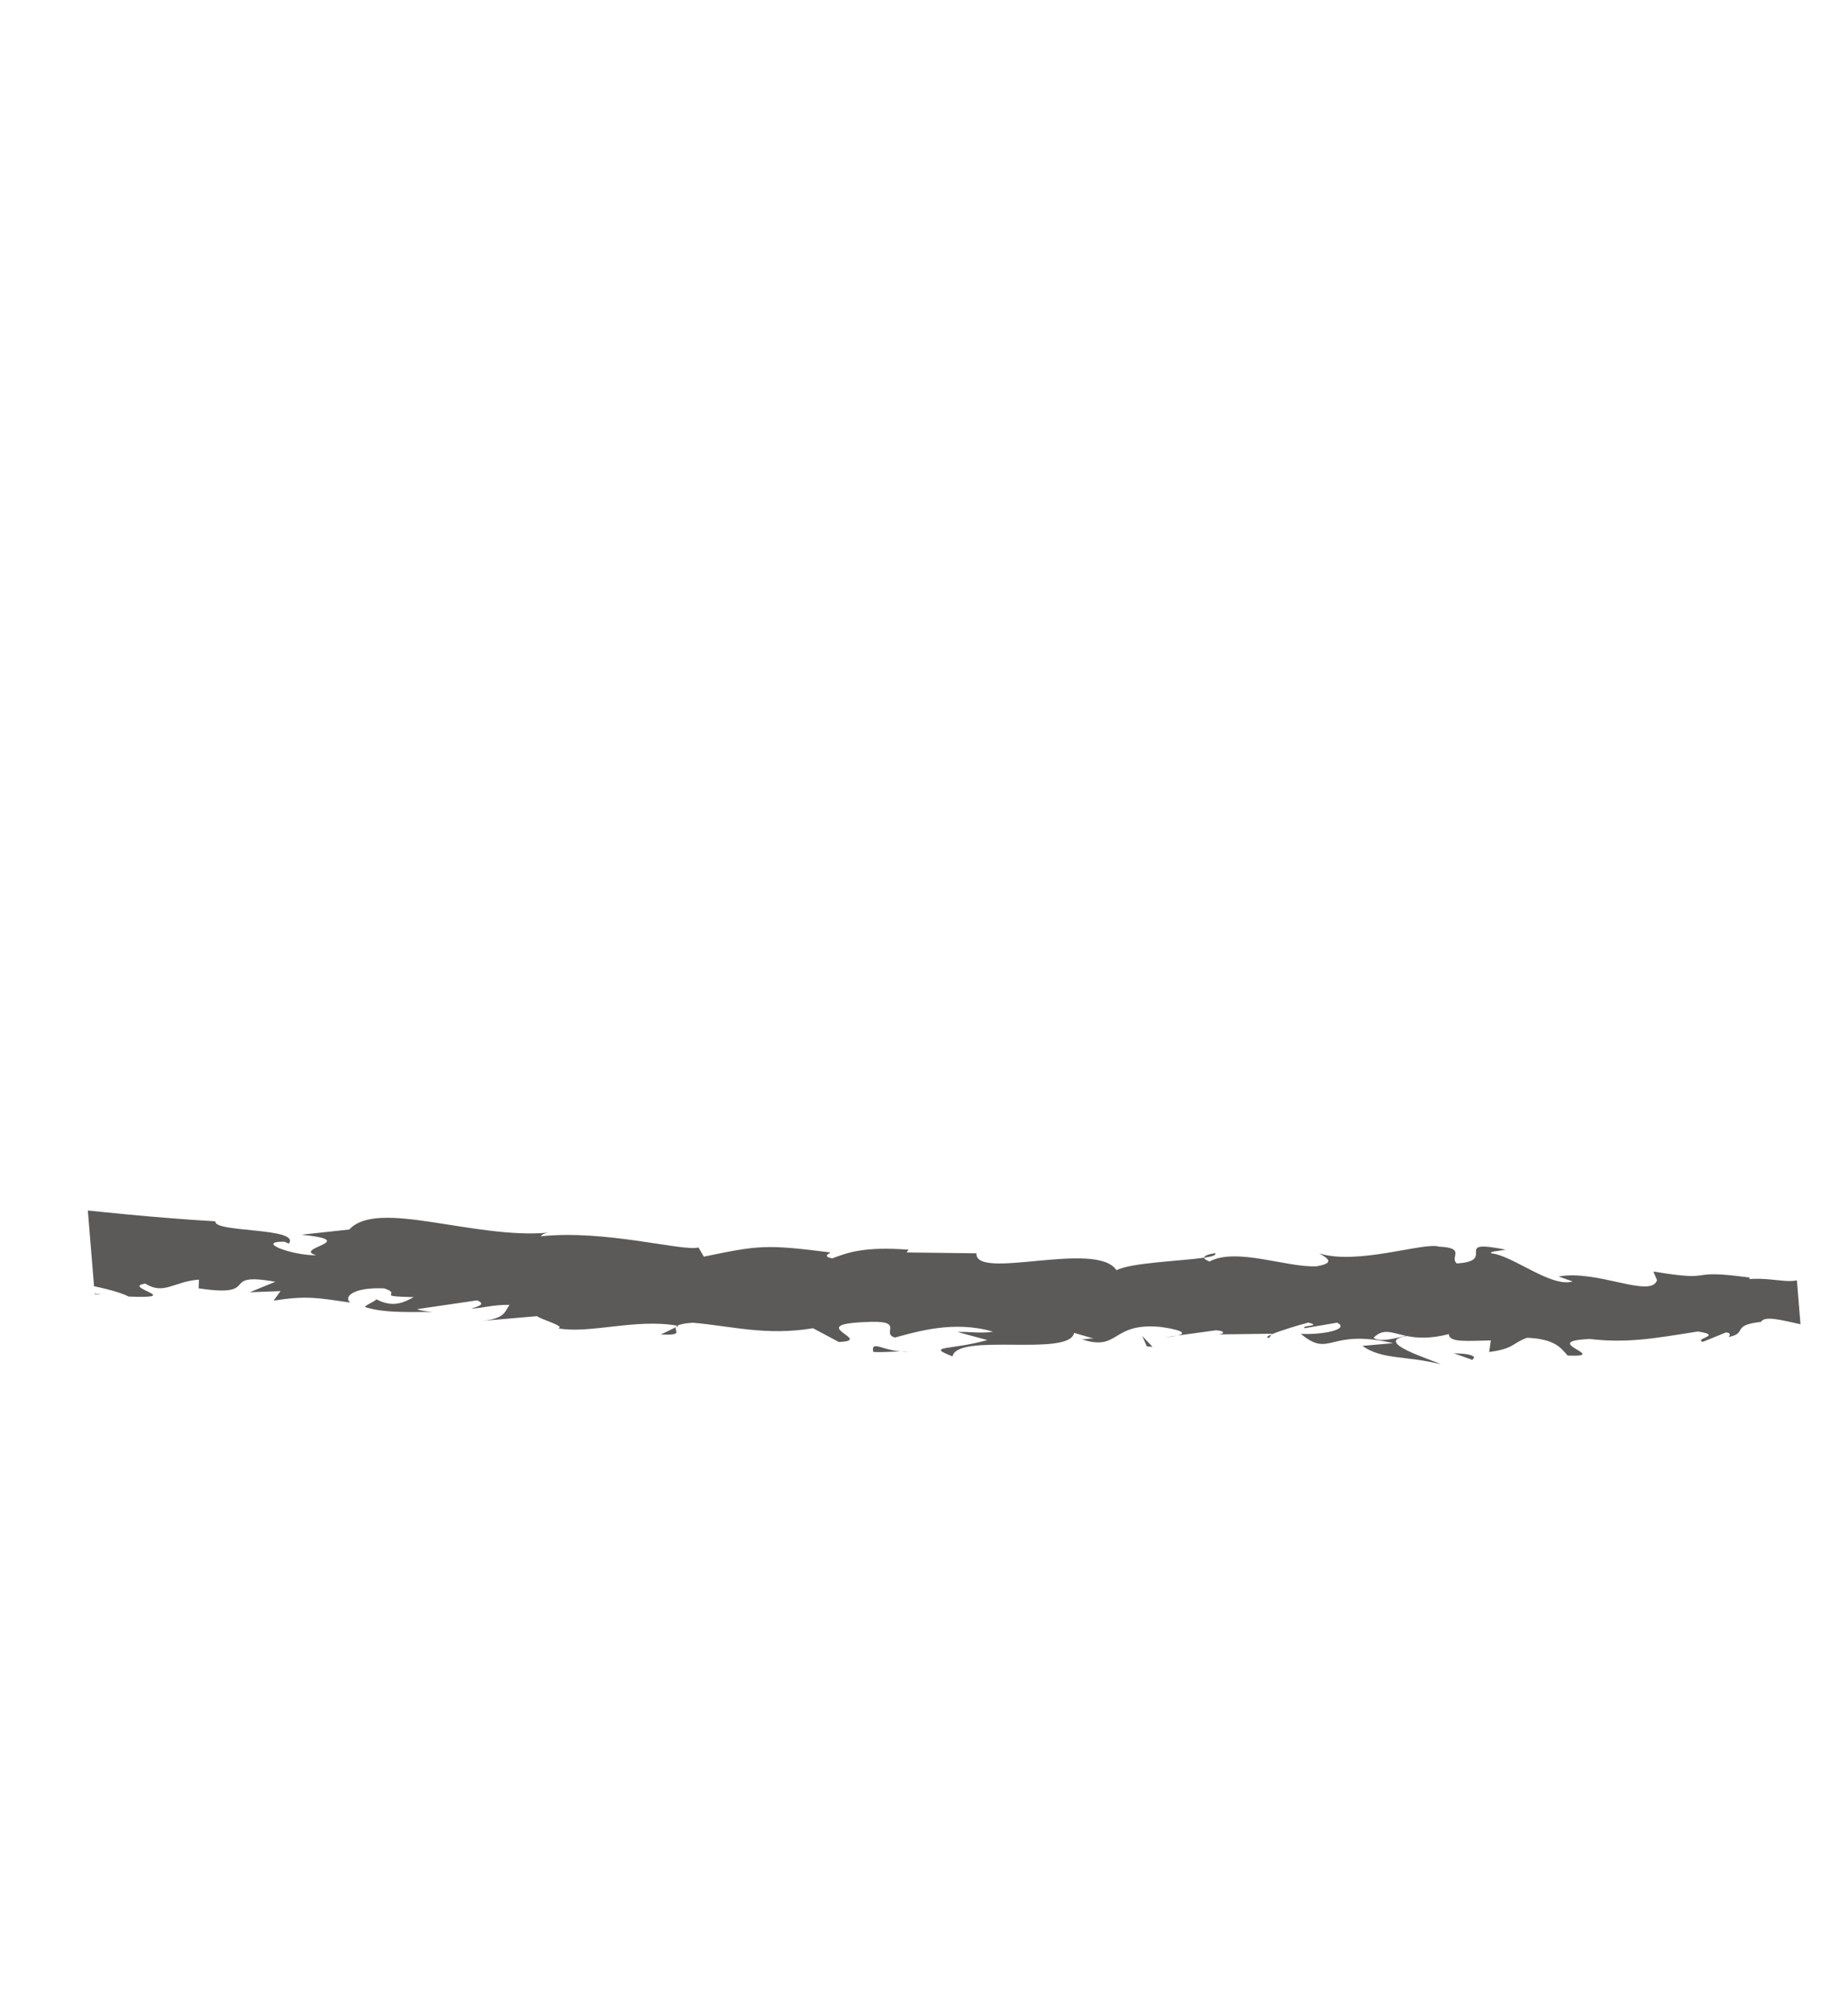 <?xml version="1.0" encoding="UTF-8"?> <svg xmlns="http://www.w3.org/2000/svg" width="307" height="334" viewBox="0 0 307 334" fill="none"><g clip-path="url(#clip0_4993_1130)"><path d="M195.591 221.832L193.477 222.126C194.477 222.042 195.12 221.942 195.591 221.832Z" fill="#5B5A58"></path><path d="M210.839 222.218L211.223 221.641C210.511 221.949 210.218 222.179 210.839 222.218Z" fill="#5B5A58"></path><path d="M112.287 220.447L109.771 221.658C113.615 221.829 111.954 221.083 112.287 220.447Z" fill="#5B5A58"></path><path d="M201.861 208.143C200.573 208.353 200.019 208.607 200.051 208.898C201.378 208.702 202.129 208.468 201.861 208.143Z" fill="#5B5A58"></path><path d="M159.075 221.239L164.021 222.575C157.947 224.297 153.611 223.487 158.239 225.288C159.071 221.274 177.637 225.442 178.439 221.384L181.702 222.33C180.761 222.265 180.604 222.501 179.675 222.435C186.016 224.544 184.494 219.65 192.707 220.387C195.567 220.756 197.556 221.388 195.59 221.832L202.002 220.953C203.86 221.07 203.392 221.768 201.542 221.653L211.296 221.523L211.221 221.641C212.624 221.028 215.79 220.075 217.335 219.676C219.801 220.293 216.086 220.092 216.712 220.609L222.122 219.69C224.307 220.774 219.82 221.741 216.093 221.542C221.078 225.674 220.585 220.574 231.438 223.09L226.333 223.541C229.595 225.883 233.585 225.135 239.345 226.596C237.977 225.858 227.83 222.845 233.702 221.904C235.35 222.239 237.526 222.394 240.693 221.59C240.712 223.039 243.801 222.699 247.665 222.637L247.391 224.555C251.573 224.023 251.247 223.044 253.708 222.193C258.361 222.406 259.324 223.902 260.419 225.153C267.878 225.44 255.272 222.783 264.098 222.399C270.298 223.118 274.654 222.324 282.061 221.156C286.403 221.806 281.309 222.332 282.869 222.877L286.705 221.318C287.646 221.344 287.346 221.818 287.194 222.056C290.43 221.428 287.447 220.135 292.533 219.56C293.88 217.43 303.022 222.543 309.295 220.066C310.856 220.582 308.563 221.257 309.048 221.99C317.674 220.25 316.448 220.704 323.504 218.449L329.577 219.593C325.102 218.227 330.744 216.445 335.673 214.907C334.082 214.257 332.724 213.684 331.816 213.407L339.707 212.168C340.671 212.456 339.891 213.137 338.615 213.974C339.15 213.801 339.66 213.63 340.054 213.474C342.903 214.104 341.466 215.252 339.463 216.381C338.487 216.029 337.518 215.652 336.578 215.277C334.65 216.497 332.847 217.839 333.282 218.951C333.793 218.716 334.781 218.497 335.87 218.36C335.365 218.691 335.045 218.983 335.286 219.167C335.56 219.362 336.379 218.914 337.664 218.389L339.523 220.476L339.938 219.615L350.361 220.663C357.731 218.331 364.077 214.892 375.806 213.577C372.948 215.253 375.278 216.16 375.193 218.024C371.903 216.177 366.097 219.199 359.97 219.027C363.165 219.115 362.495 220.026 361.693 220.366L372.527 218.172C372.34 219.7 374.885 219.225 377.758 219.746C375.487 216.836 385.798 217.444 390.186 216.286C390.507 217.282 389.49 218.361 384.071 218.371C390.14 220.35 391.622 214.483 397.561 216.13C396.241 216.216 395.524 216.095 395.026 216.631C398.066 215.591 405.635 215.948 403.908 216.909L402.592 216.991C411.375 216.943 429.268 215.519 430.414 212.921C430.522 213.244 429.455 216.056 428.956 216.602C433.995 213.461 439.01 210.204 444.007 207.013C442.778 209.292 448.416 214.143 441.236 215.869C443.342 216.039 445.949 216.229 450.292 215.159C448.847 214.945 446.529 212.238 448.457 211.907C453.958 213.97 452.248 212.982 458.973 214.566C456.808 214.265 458.923 210.651 462.291 210.496C461.804 211.05 462.828 213.857 461.623 214.31L469.74 210.287C467.698 211.058 469.594 213.167 471.547 213.97C470.623 213.379 478.8 213.46 481.008 212.951L477.39 212.451C486.898 212.199 486.322 206.906 495.694 206.258C494.626 207.055 493.28 210.784 498.09 210.775C499.103 209.816 501.33 207.528 504.313 205.222C507.296 202.91 511.026 200.513 515.084 199.435L516.767 200.255L522.982 198.486C519.321 201.458 508.787 208.099 502.9 210.762C506.512 211.209 504 211.861 509.287 211.228C511.248 211.949 506.537 212.94 504.979 213.119L517.383 212.463C516.631 210.511 526.611 209.482 525.96 207.86L512.784 211.314C512.048 209.366 519.946 204.824 528.692 204.283C530.998 204.853 527.42 208.023 527.672 208.674C528.735 207.894 535.809 206.443 536.664 206.834L533.083 208.334C538.028 208.525 540.706 204.761 546.76 205.998C548.787 205.893 553.085 207.881 553.291 206.655C549.725 204.75 548.249 197.755 550.22 195.787C550.943 195.899 561 196.67 563.434 197.493C566.968 198.855 559.017 202.4 562.024 203.575C562.076 203.013 563.818 202.101 564.551 201.786C566.721 201.98 563.895 203.592 568.45 202.752C568.951 200.625 577.799 201.717 570.394 200.758C574.799 199.589 575.216 200.579 580.466 199.768C578.617 198.699 584.567 194.635 588.951 193.416C588.761 193.969 589.861 194.494 590.392 194.73C594.982 194.163 598.541 193.932 602.021 193.692C605.496 193.418 608.888 193.105 613.152 192.439C614.014 192.803 618.225 192.741 616.612 193.889C617.782 193.336 618.799 192.473 621.421 192.005C626.801 192.94 615.597 193.21 619.821 194.69C619.961 193.445 626.376 192.034 629.982 190.607C628.532 189.035 621.282 191.697 617.643 193.019C617.433 191.771 618.855 190.232 621.412 188.686C622.691 187.91 624.254 187.141 626.038 186.392C627.819 185.62 629.82 184.879 631.986 184.202C638.917 182.35 635.318 185.279 636.478 184.711C649.795 182.828 646.961 178.426 658.222 178.107C662.866 178.856 659.022 181.222 660.203 182.178C654.584 183.865 651.227 182.898 647.349 183.637C648.993 183.618 650.632 183.564 652.271 183.503C650.551 184.403 646.785 185.471 644.612 185.374C645.59 185.569 647.484 185.443 649.935 185.124C652.379 184.772 655.381 184.226 658.586 183.637C661.792 183.049 665.202 182.419 668.465 181.894C670.096 181.631 671.691 181.397 673.204 181.204C674.713 180.987 676.141 180.817 677.446 180.713C679.144 179.803 682.145 178.599 680.539 178.274L677.371 179.172C674.16 178.519 683.051 176.138 678.865 176.399C682.984 174.598 687.498 172.179 693.703 171.623L695.235 173.181C694.988 172.683 691.043 172.943 689.459 173.85C690.635 173.185 693.088 173.308 695.531 173.221C697.964 173.096 700.39 172.768 701.502 171.276L696.998 171.004C701.099 169.113 705.961 165.99 711.419 165.331C708.582 164.119 710.235 165.816 705.972 164.616C709.845 166.438 692.329 167.64 698.208 169.138C693.795 167.651 691.237 169.593 685.704 168.621C685.988 169.181 687.75 169.376 683.2 170.028C683.034 170.244 682.603 170.565 682.325 170.758C682.183 170.767 682.134 170.77 682.012 170.778C682.107 170.784 682.178 170.79 682.275 170.795C682.098 170.925 682.085 170.947 682.372 170.8C683.496 170.835 684.429 170.964 684.852 171.22C682.91 173.053 675.747 174.516 673.471 175.732C670.743 176.012 674.45 174.814 672.864 174.487C671.734 175.103 670.592 175.67 669.454 176.259C668.827 175.007 661.909 175.431 668.057 173.445L662.375 174.476C658.893 174.377 654.251 174.963 651.525 176.065C648.805 176.314 645.028 178.774 647.175 177.326L638.398 179.711L638.257 179.393C633.84 180.078 629.405 181.43 624.755 182.512C620.095 183.531 615.225 184.298 609.987 183.9C607.064 184.692 604.061 185.644 599.017 185.987L597.873 184.973C594.106 185.925 586.222 185.47 584.75 186.909C580.203 184.463 566.081 188.742 559.265 189.06L559.201 190.604C554.553 191.143 550.148 192.086 544.442 193.354L544.954 194.649C542.526 195.485 539.295 195.618 535.689 195.673C532.085 195.736 528.107 195.706 524.167 196.162C524.649 195.595 526.664 195.524 528.113 195.687C523.238 194.66 518.331 195.72 513.535 196.872C508.741 198.027 504.056 199.278 499.669 198.54C497.581 199.221 496.02 199.194 494.493 198.993C494.691 198.971 494.867 198.931 495.016 198.875C494.796 198.879 494.471 198.905 494.139 198.938C493.176 198.793 492.182 198.612 491.112 198.493C492.035 198.738 492.914 198.929 493.67 198.986C492.028 199.162 489.548 199.554 487.131 200.111L485.963 198.766C485.766 198.803 485.606 198.815 485.401 198.859C482.957 198.544 483.53 199.715 484.905 200.682C483.694 201.03 482.589 201.416 481.743 201.843C479.598 199.698 475.379 203.139 472.512 200.875C470.959 202.214 460.272 202.754 459.154 205.401C459.045 205.076 458.311 204.976 459.633 204.85C456.878 204.786 454.125 204.681 451.722 205.561L450.432 203.808L444.631 206.675C440.924 205.805 439.381 205.257 442.886 203.603C434.333 206.346 435.889 204.928 428.619 207.515L428.908 206.309C426.266 206.505 422.126 208.334 420.472 207.445C414.432 205.576 391.151 208.729 375.855 207.201C378.941 210.584 368.728 205.897 368.227 208.628C367.31 207.835 365.176 207.447 367.611 206.637C359.881 207.747 355.918 205.76 350.629 208.179C349.716 207.373 352.253 206.92 351.449 206.452C350.832 206.648 349.006 207.239 348.183 206.769C347.379 206.299 349.299 206.042 350.516 205.648C342.6 206.008 341.866 208.579 341.352 210.987C337.3 209.964 335.301 210.189 332.432 211.827C331.013 211.07 328.661 210.302 333.583 209.918C330.805 209.866 316.62 209.097 316.371 211.022C315.493 210.552 312.491 210.953 311.763 211.189C305.536 211.194 304.985 210.989 298.874 211.247L300.572 211.542C298.185 213.881 295.494 212.112 290.567 212.443L290.706 212.204C279.39 210.655 285.828 213.054 274.667 211.192L275.279 212.629C274.246 215.722 265.39 210.837 258.922 212.019L261.258 212.844C257.716 213.904 251.386 208.589 247.846 208.187C247.075 207.913 249.069 207.762 250.149 207.568C240.877 205.694 248.936 209.447 242.012 209.848C240.743 208.824 243.674 207.271 239.021 207.057C236.714 206.251 225.481 210.197 219.148 208.176C220.537 208.978 221.918 209.778 218.694 210.325C213.756 210.564 205.423 207.147 200.927 209.526C200.305 209.3 200.072 209.09 200.05 208.894C196.271 209.448 187.786 209.725 185.483 210.981C182.133 205.91 161.987 212.784 162.205 208.168L150.613 208.025L150.932 207.566C143.54 207.016 140.882 208.026 138.237 209.014C136.537 208.634 137.803 208.257 137.954 208.022C127.17 206.66 126.093 206.828 116.922 208.723L116.043 207.194C113.543 207.926 100.515 204.18 89.83 205.344C89.942 205.181 90.177 204.905 91.029 204.739C85.02 205.293 77.932 203.91 71.773 202.987C65.614 202.056 60.376 201.638 58.03 204.215L50.077 205.078C60.239 206.114 48.416 207.339 52.553 208.488C48.523 208.556 42.293 206.201 47.234 206.237L47.987 206.557C49.971 203.855 35.392 204.754 35.791 202.854C15.747 201.676 -3.654 198.726 -22.378 197.093L-20.393 199.451L-26.922 198.808C-28.598 198.162 -29.086 196.914 -24.431 197.374C-26.783 195.942 -32.336 197.792 -32.509 198.249C-41.564 196.596 -28.733 195.999 -31.53 195.711L-35.343 195.555L-34.508 195.883C-37.662 196.517 -38.015 197.442 -43.611 196.862C-47.12 196.126 -45.315 195.361 -46.703 195.159C-46.681 195.004 -47.147 194.892 -48.838 194.917L-57.051 194.006L-53.911 196.024C-57.635 196.55 -61.644 195.245 -58.018 197.538C-63.33 194.056 -88.625 193.661 -91.956 192.367C-97.183 193.12 -102.225 192.62 -108.452 191.835C-106.936 192.352 -106.201 194.386 -111.564 193.598C-109.188 189.796 -121.249 190.865 -125.295 187.524C-121.61 189.845 -140.638 186.369 -134.83 189.725C-139.286 188.924 -134.943 188.2 -138.247 186.897C-149.099 187.286 -161.669 183.304 -174.911 182.273C-175.178 182.773 -173.063 183.835 -175.984 184.281L-182.636 180.838C-185.269 180.788 -185.397 183.58 -189.933 181.181C-189.315 181.704 -188.393 182.49 -190.159 182.445C-215.653 176.765 -243.21 177.866 -268.661 169.289C-265.27 170.815 -267.642 170.573 -270.349 170.218C-268.628 170.715 -270.577 171.502 -270.335 172.259L-280.979 168.676C-283.27 170.346 -292.704 167.021 -294.133 168.707L-290.625 168.911C-295.575 170.408 -284.946 174.829 -286.044 177.56C-280.5 175.832 -272.95 183.337 -263.927 180.945C-262.135 181.792 -265.657 181.634 -264.749 182.437C-262.418 181.521 -259.786 181.647 -255.041 182.865L-255.628 183.092C-242.041 184.681 -236.396 186.664 -221.258 189.454L-222.203 187.9C-218.954 188.511 -218.321 189.041 -216.833 189.592C-212.8 187.941 -226.014 188.285 -222.285 186.371C-218.313 189.813 -199.205 189.361 -196.668 192.96C-191.627 193.592 -197.945 191.146 -192.908 191.78L-191.679 192.826L-190.267 191.844C-186.985 192.437 -185.449 193.738 -185.415 194.499C-186.207 194.317 -187.721 194.437 -188.589 194.395C-184.425 195.954 -176.45 195.473 -175.018 195.989L-179.802 194.872C-165.94 195.687 -149.245 198.732 -135.736 198.355L-136.675 197.58C-126.377 197.418 -128.612 199.203 -117.384 199.768L-117.806 199.885C-115.503 199.449 -112.486 199.418 -109.438 199.807C-112.336 200.3 -104.284 201.867 -108.071 202.353C-96.904 202.118 -102.507 201.85 -94.979 200.085L-93.407 201.356C-90.827 200.592 -90.57 200.102 -84.965 200.332C-89.631 200.855 -81.563 202.352 -86.809 203.131C-75.32 206.647 -69.194 202.316 -64.138 206.326C-58.484 203.737 -74.124 203.723 -71.051 203.33C-73.481 202.1 -66.403 201.442 -62.757 202.071C-59.023 202.463 -56.745 206.577 -47.317 207.319C-48.253 207.226 -48.336 207.453 -49.27 207.361C-45.811 208.44 -42.272 206.882 -38.053 208.518C-35.475 206.866 -32.446 209.097 -31.554 206.789L-40.239 206.609C-35.288 206.406 -30.473 204.025 -22.513 205.998C-23.179 206.425 -25.631 206.863 -27.309 207.083C-25.005 207.968 -22.728 206.98 -20.339 207.89C-21.224 210.196 -30.886 207.596 -36.282 208.941C-33.831 210.165 -26.209 208.038 -29.057 210.391C-25.002 207.429 -19.799 211.539 -13.22 209.553L-13.751 210.939C-12.723 210.798 -10.579 210.29 -8.721 210.46L-12.229 212.048C-6.94 210.867 -2.362 214.162 2.665 213.677C-7.726 212.951 0.46 211.794 -3.854 210.432C9.09 209.469 3.235 214.724 17.639 215.03C15.682 215.095 10.405 213.673 13.489 213.225C16.199 213.706 19.769 214.499 21.395 215.36C30.924 215.72 20.035 213.798 24.141 213.204C27.261 215.153 28.855 212.834 33.057 212.539L32.992 213.985C43.767 215.601 36.057 211.158 45.737 212.897L41.489 214.638L46.606 214.444L45.455 216.021C51.064 215.159 52.766 215.576 58.163 216.347C56.964 215.256 59.027 213.765 63.828 213.998C67.051 215.047 61.916 215.266 68.731 215.454C67.144 216.269 65.395 217.306 62.51 215.804C62.18 216.257 60.942 216.623 60.602 217.07C64.072 218.262 69.454 217.809 71.918 217.939C70.972 217.83 69.842 217.686 69.272 217.446L79.249 215.983C80.774 216.608 79.518 216.979 78.274 217.341C80.282 217.29 81.701 216.698 84.645 216.727C83.823 217.862 83.943 219.084 79.75 219.419L89.226 218.607C89.828 219.15 93.983 220.263 92.74 220.631C97.924 221.597 105.648 218.953 112.521 220.192C112.89 219.981 113.621 219.796 115.098 219.696C121.583 220.262 127.29 221.907 135.06 220.613L139.353 222.896C145.407 222.652 133.534 220.018 143.611 219.596C150.748 219.163 146.203 221.482 148.678 222.154C152.257 221.209 158.476 219.257 164.958 221.188C162.788 221.522 161.101 221.149 159.075 221.239ZM233.561 221.876C232.115 222.161 229.227 223.062 228.181 222.194C229.844 220.557 231.105 221.366 233.561 221.876ZM346.693 217.383C345.635 217.892 343.97 217.701 342.085 217.205C343.44 217.049 344.978 217.061 346.693 217.383ZM658.16 176.157C658.105 176.192 658.066 176.217 658.023 176.254C654.779 176.305 655.934 176.309 658.16 176.157ZM664.799 175.52C665.415 175.196 665.332 175.008 665.016 174.862C664.632 175.309 663.172 175.615 661.486 175.835C662.02 176.119 662.914 176.213 664.799 175.52ZM-47.48 195.633L-46.22 196.119C-49.173 196.288 -48.325 195.981 -47.48 195.633Z" fill="#5B5A58"></path><path d="M112.751 220.223C112.676 220.207 112.601 220.209 112.526 220.197C112.397 220.277 112.327 220.362 112.286 220.447L112.751 220.223Z" fill="#5B5A58"></path><path d="M244.609 225.875L244.916 225.407C244.302 224.897 243.368 224.854 241.497 224.765L244.609 225.875Z" fill="#5B5A58"></path><path d="M190.527 223.637L191.458 223.695L189.758 221.899L190.527 223.637Z" fill="#5B5A58"></path><path d="M145.071 224.546C146.922 224.682 149.113 224.363 150.971 224.499C146.922 224.682 144.649 222.335 145.071 224.546Z" fill="#5B5A58"></path></g><defs><clipPath id="clip0_4993_1130"><rect width="282.023" height="312" fill="white" transform="translate(0 23.04) rotate(-4.686)"></rect></clipPath></defs></svg> 